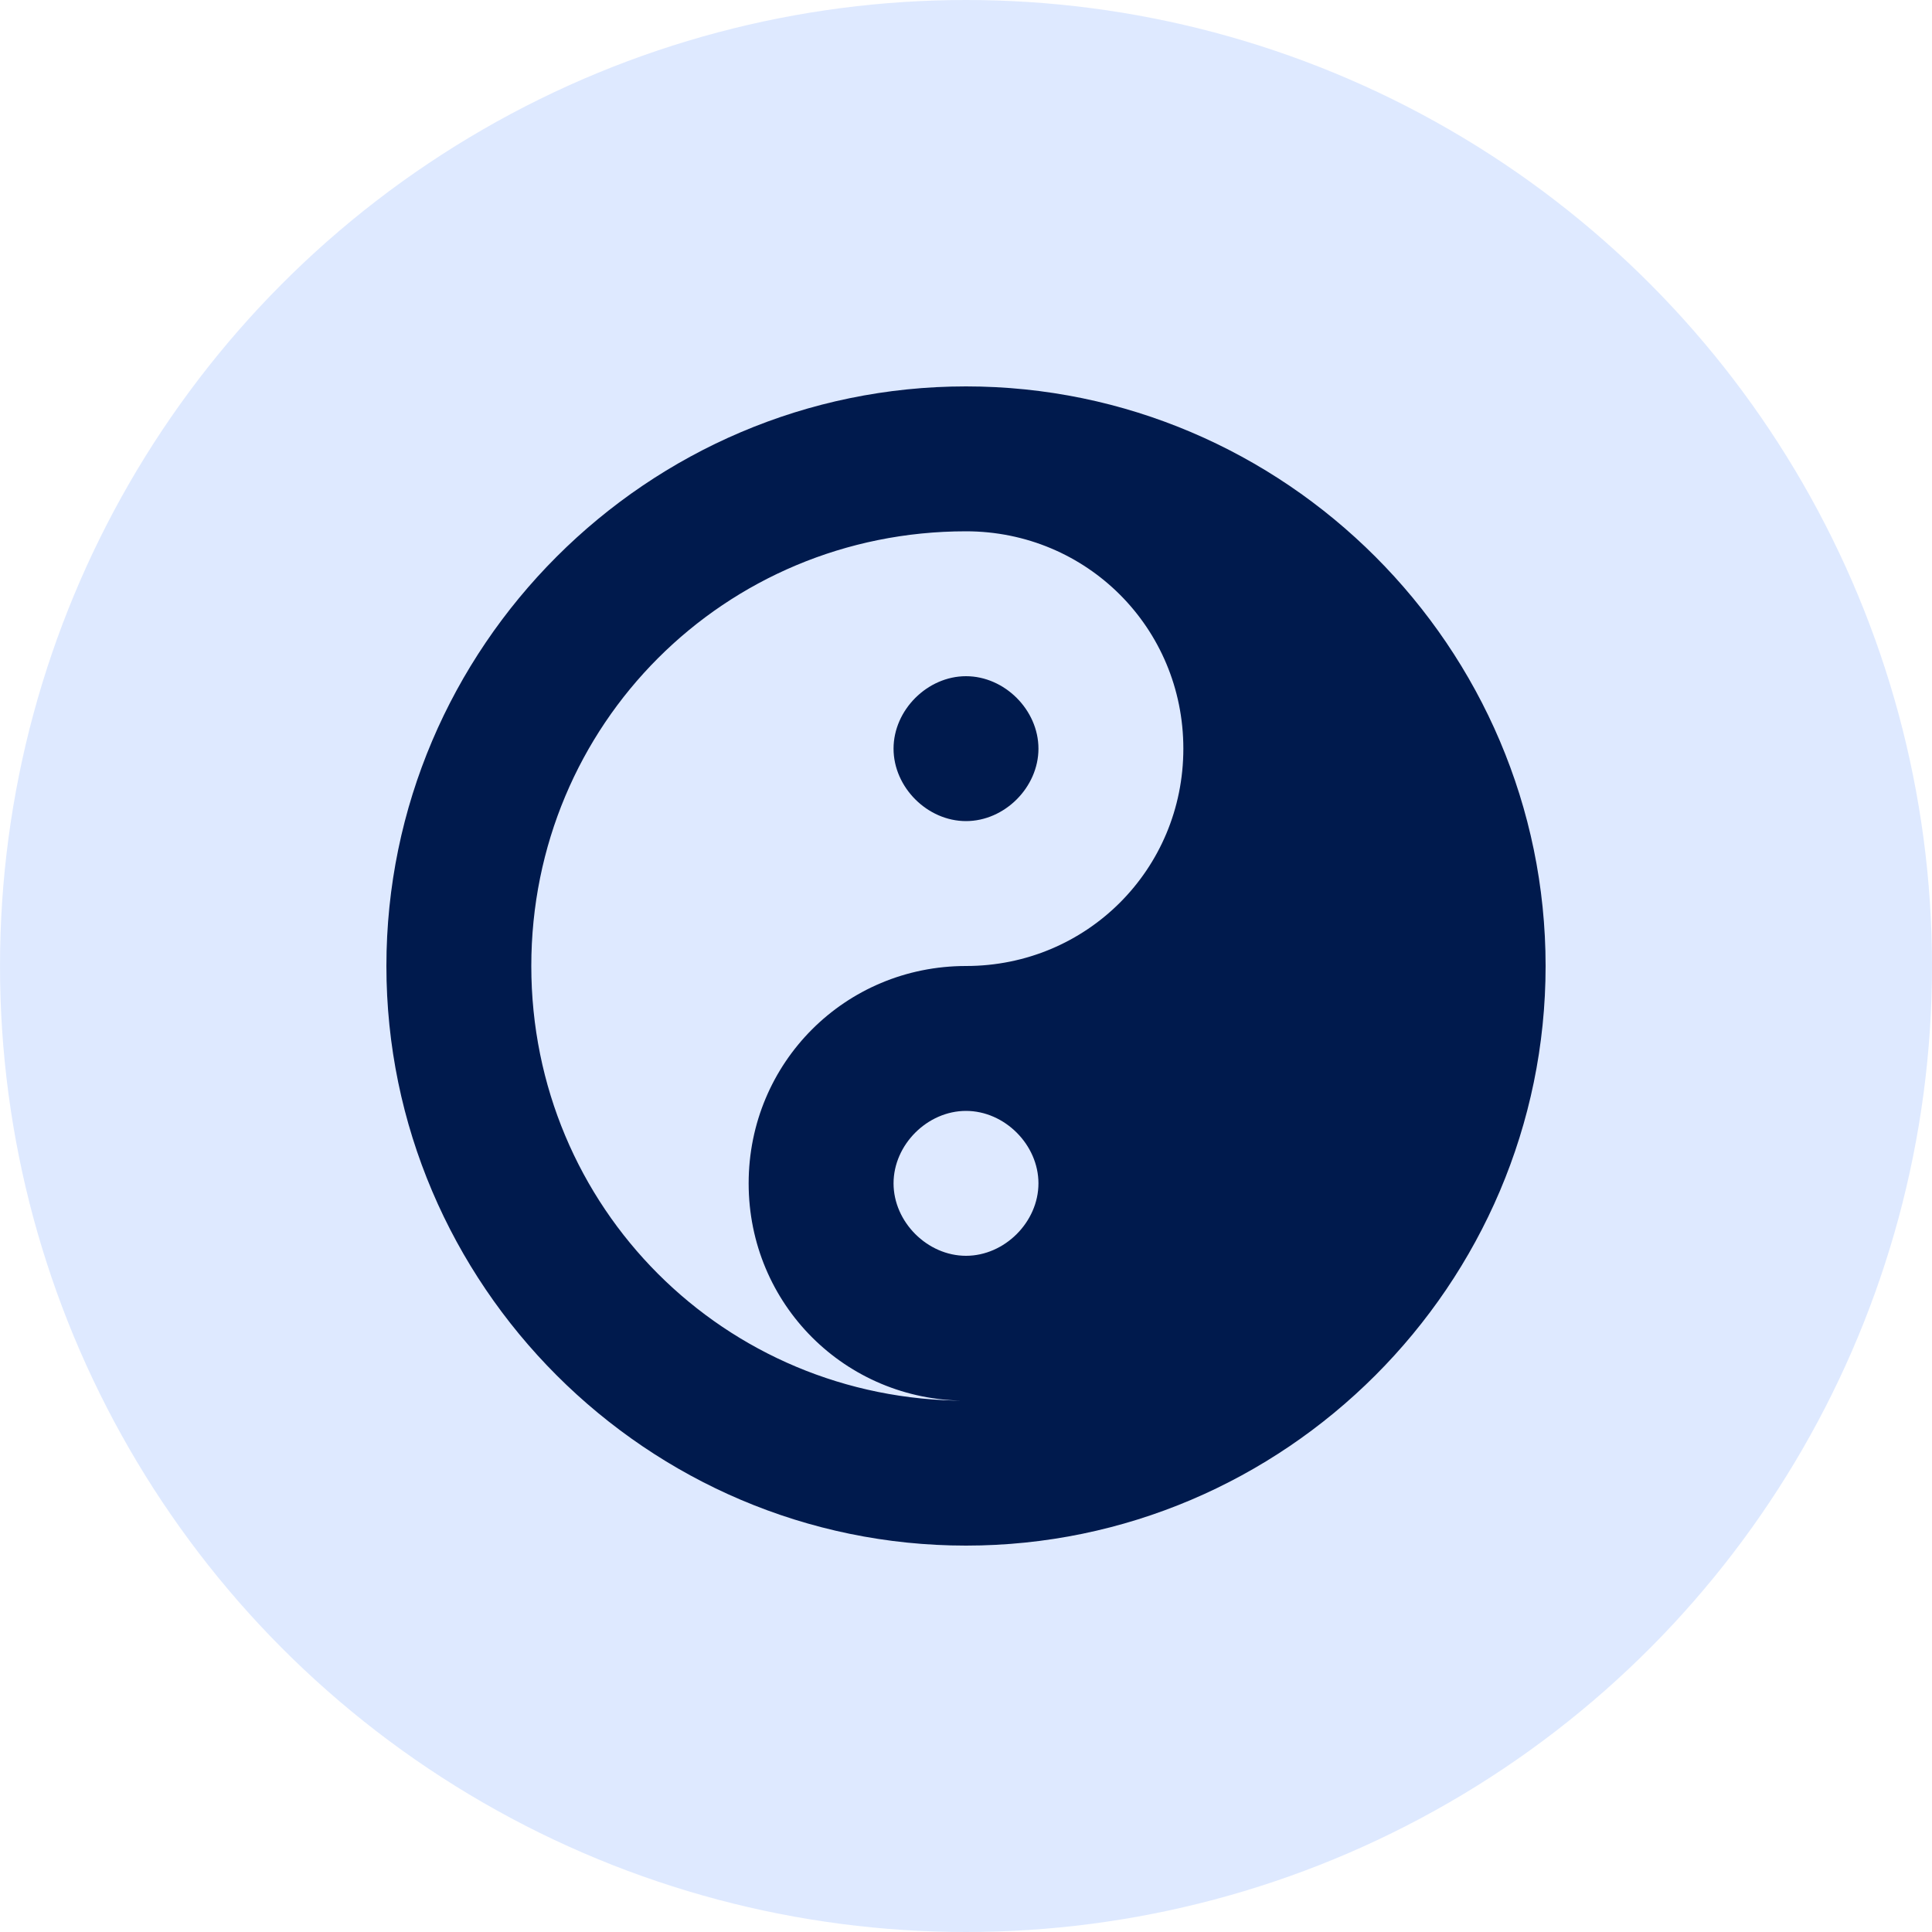 <?xml version="1.0" encoding="utf-8"?>
<!-- Generator: Adobe Illustrator 27.0.1, SVG Export Plug-In . SVG Version: 6.00 Build 0)  -->
<svg version="1.1" id="icon_reasons-partner-us_creative-technical_00000139295845758775796780000007907452201170884513_"
	 xmlns="http://www.w3.org/2000/svg" xmlns:xlink="http://www.w3.org/1999/xlink" x="0px" y="0px" viewBox="0 0 40 40"
	 style="enable-background:new 0 0 40 40;" xml:space="preserve">
<style type="text/css">
	.st0{opacity:0.5;fill-rule:evenodd;clip-rule:evenodd;fill:#BFD4FF;enable-background:new    ;}
	.st1{fill:#001A4D;}
</style>
<circle id="Oval" class="st0" cx="20" cy="20" r="20"/>
<g id="yin-yang" transform="translate(8, 8)">
	<path id="Shape" class="st1" d="M12,6c-0.8,0-1.5,0.7-1.5,1.5S11.2,9,12,9c0.8,0,1.5-0.7,1.5-1.5S12.8,6,12,6z M12,0
		C5.4,0,0,5.4,0,12s5.4,12,12,12s12-5.4,12-12S18.6,0,12,0z M12,18c-0.8,0-1.5-0.7-1.5-1.5S11.2,15,12,15c0.8,0,1.5,0.7,1.5,1.5
		S12.8,18,12,18z M12,12c-2.5,0-4.5,2-4.5,4.5S9.5,21,12,21c-5,0-9-4-9-9s4-9,9-9c2.5,0,4.5,2,4.5,4.5S14.5,12,12,12z"/>
</g>
</svg>
